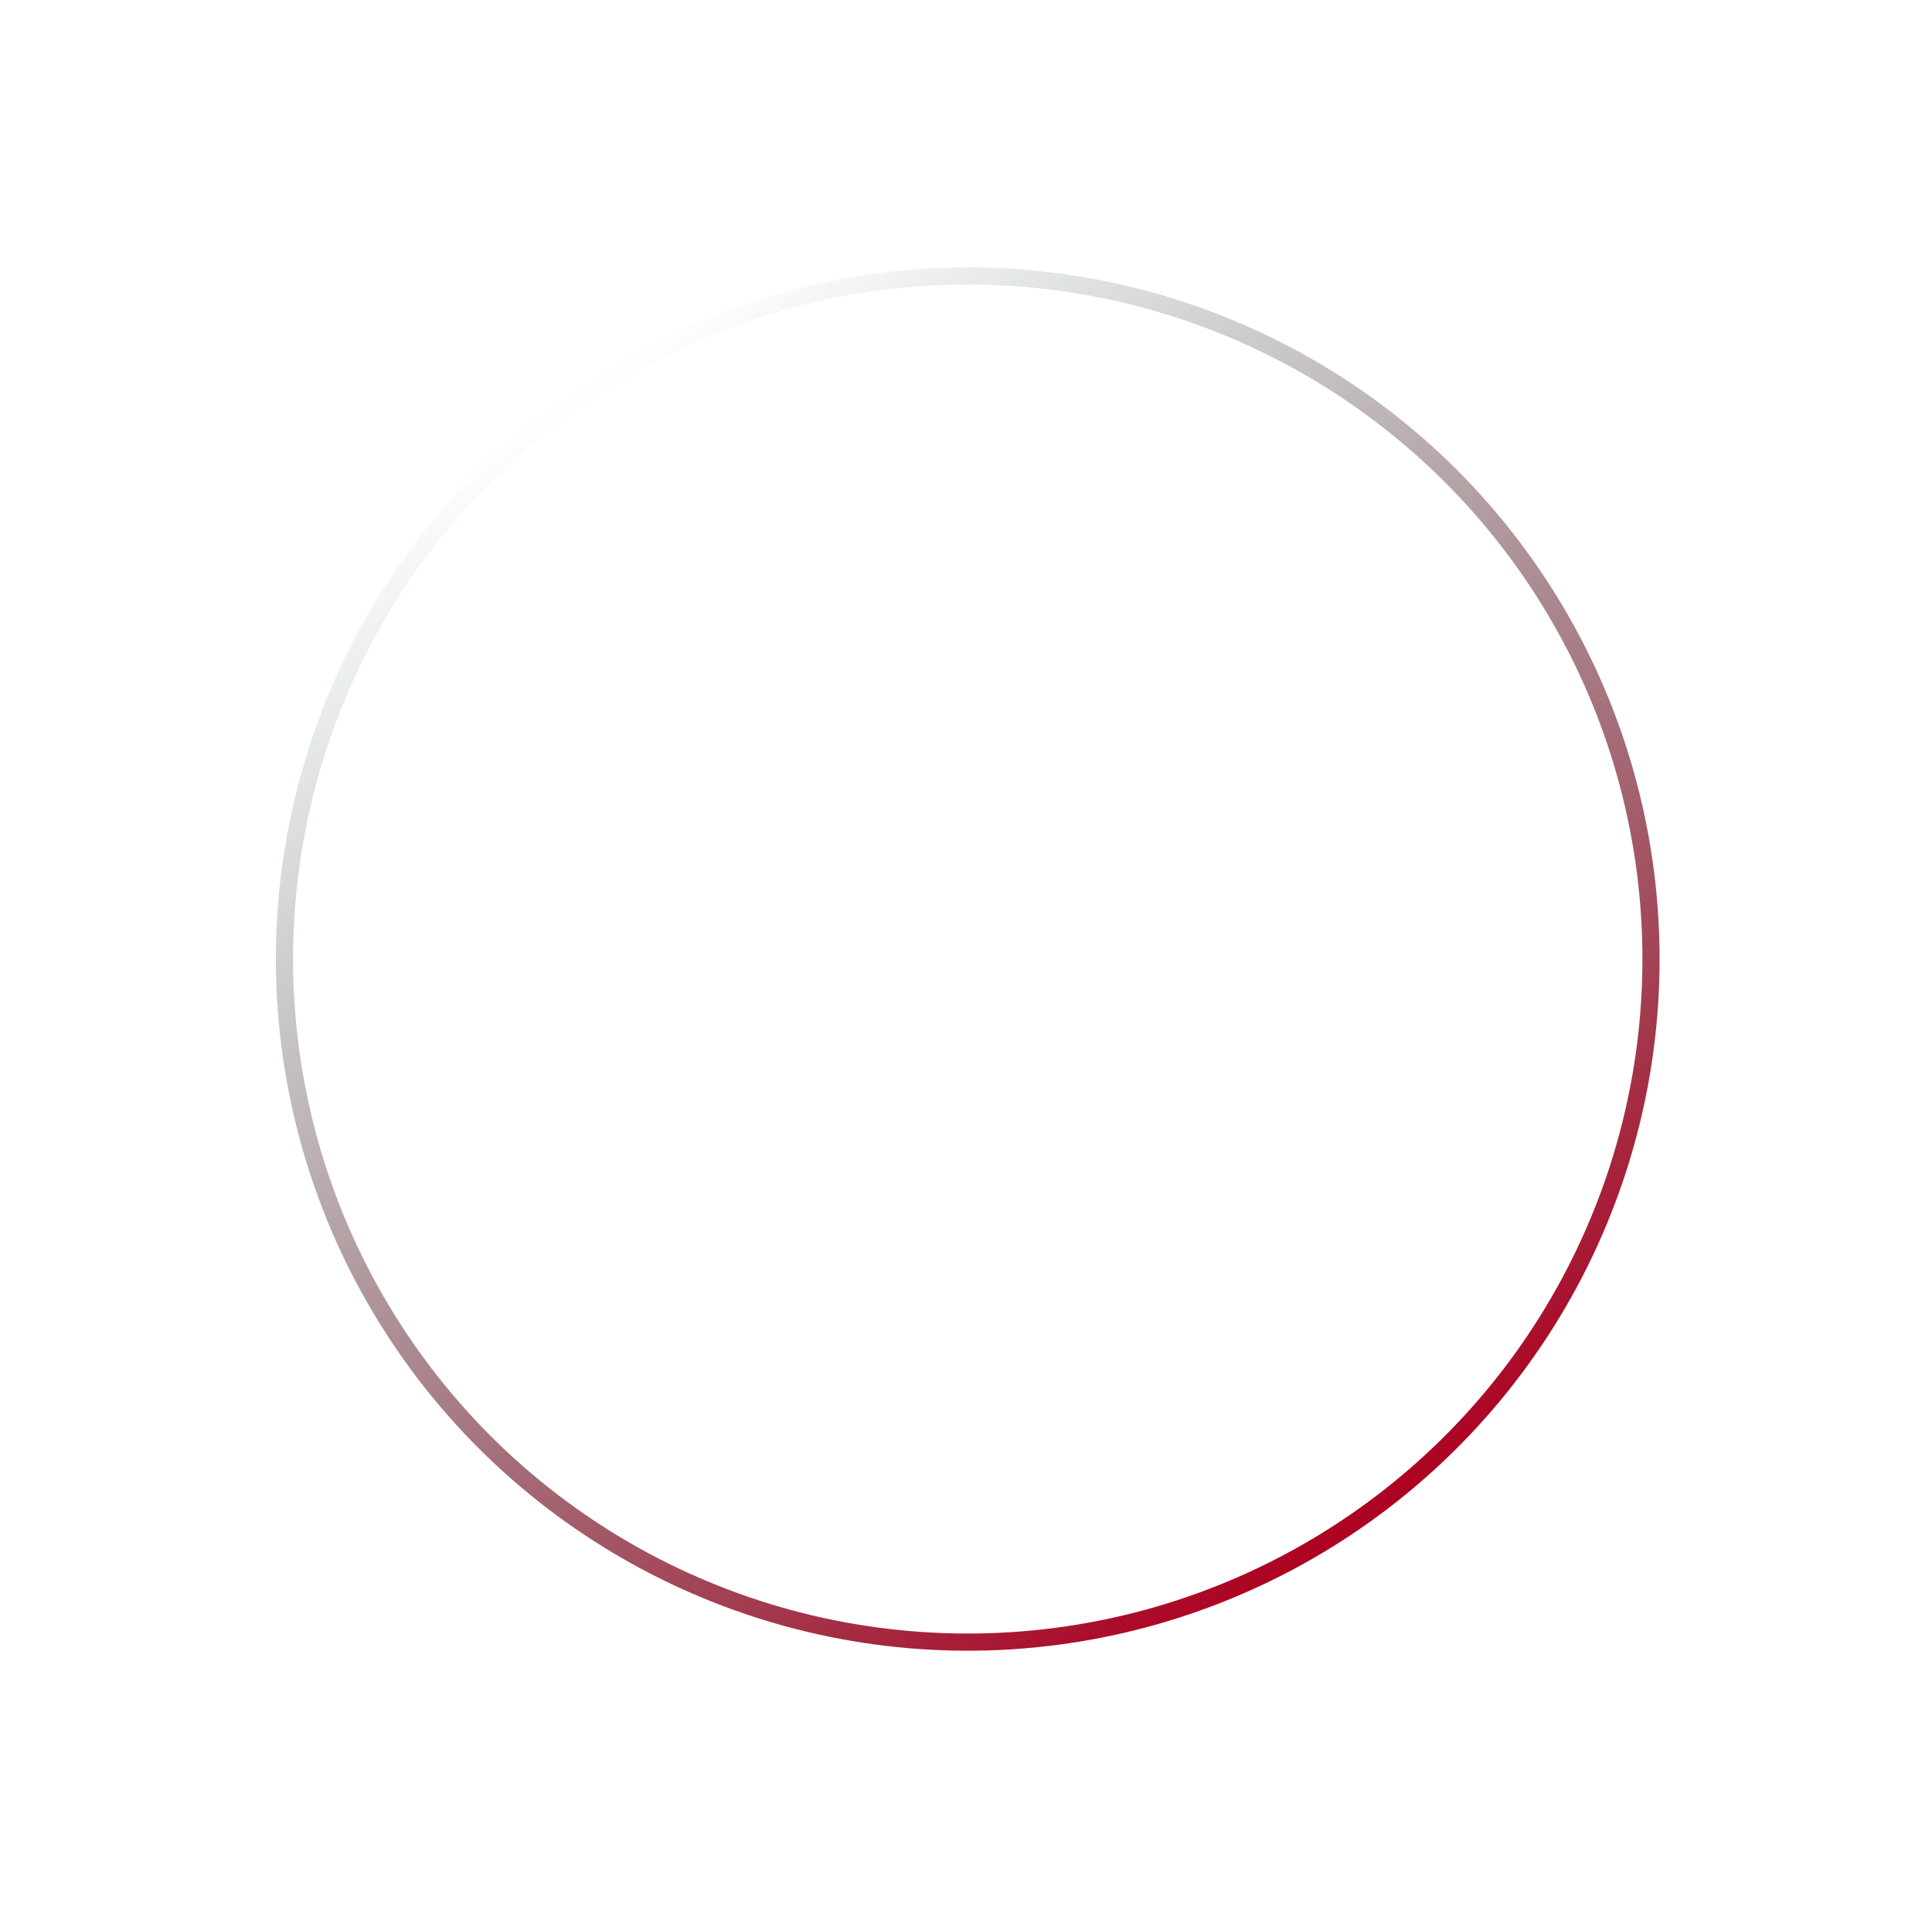 <svg width="225" height="224" viewBox="0 0 225 224" fill="none" xmlns="http://www.w3.org/2000/svg">
<circle cx="112.703" cy="111.718" r="79.573" transform="rotate(146.353 112.703 111.718)" stroke="url(#paint0_linear)" stroke-width="2"/>
<defs>
<linearGradient id="paint0_linear" x1="112.703" y1="31.145" x2="112.703" y2="192.291" gradientUnits="userSpaceOnUse">
<stop stop-color="#ae0121"/>
<stop offset="1" stop-color="#03332c" stop-opacity="0"/>
</linearGradient>
</defs>
</svg>
